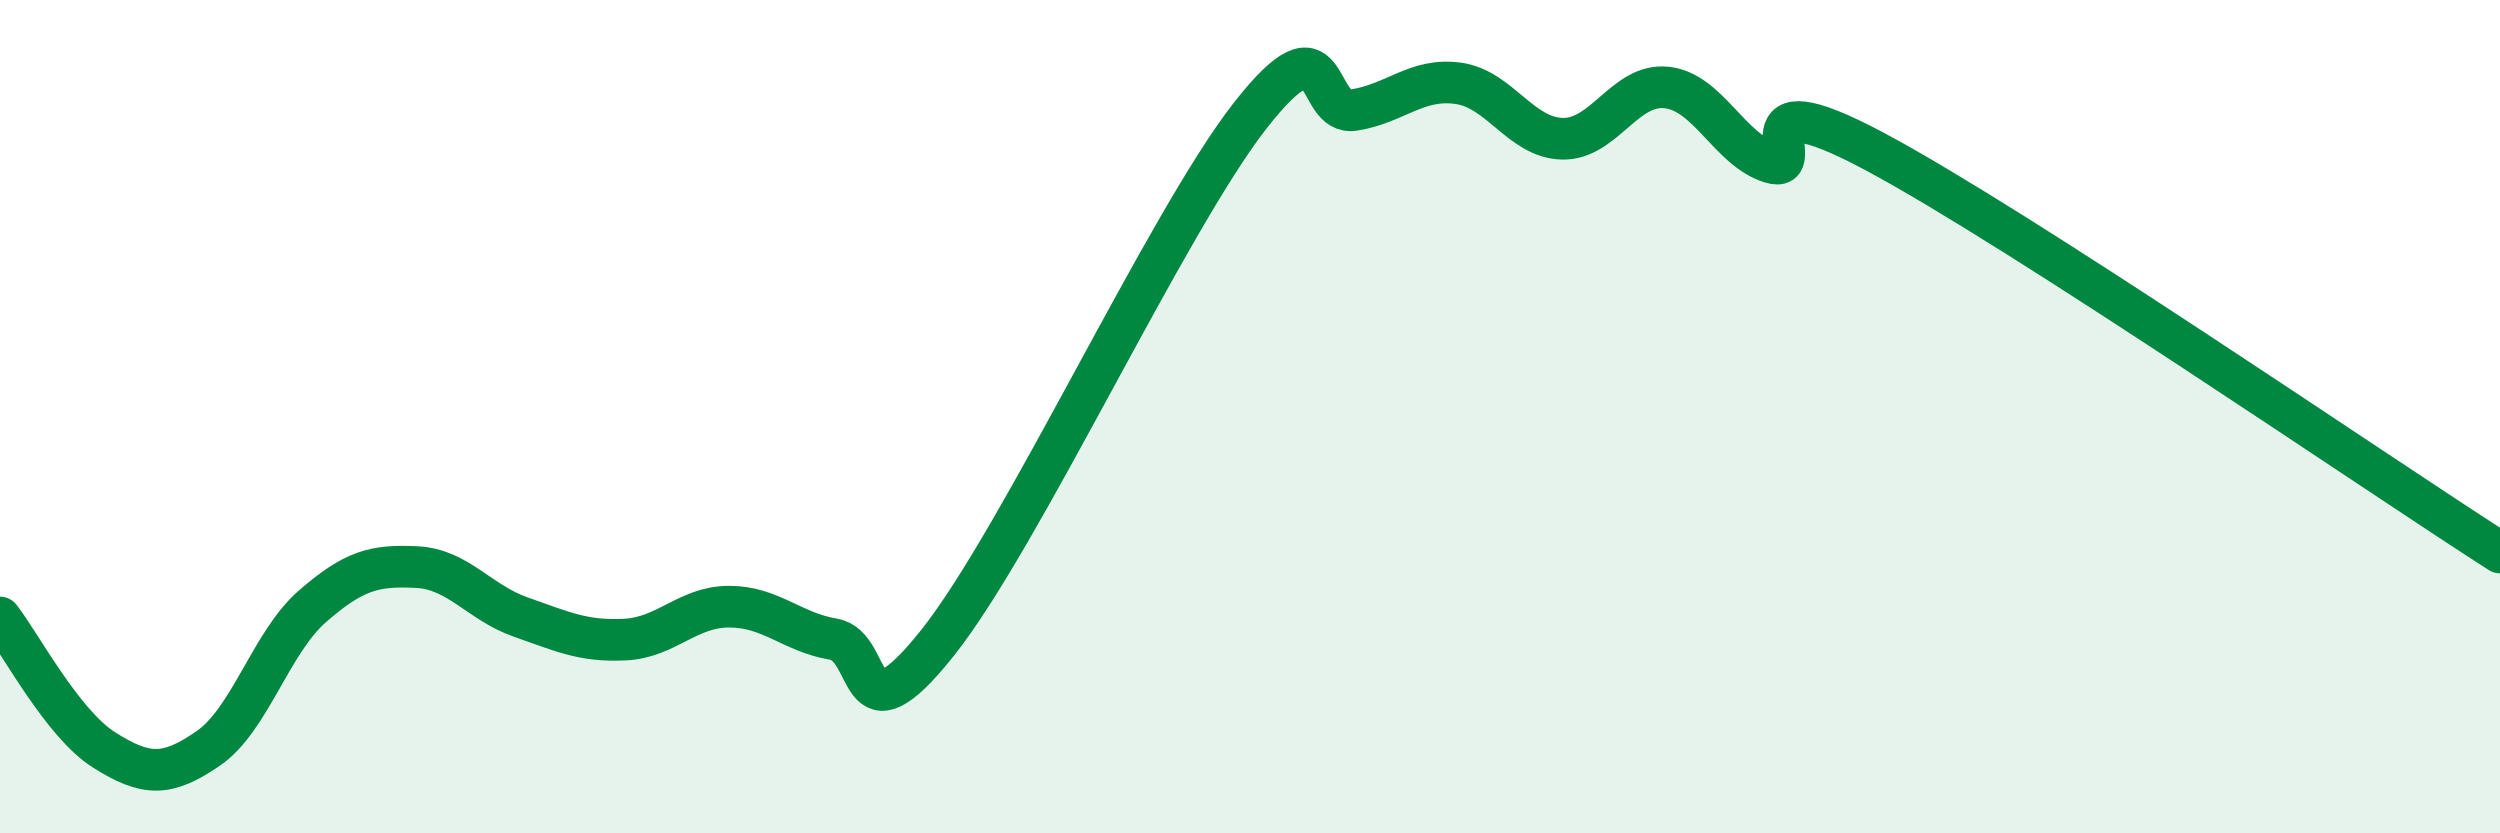 
    <svg width="60" height="20" viewBox="0 0 60 20" xmlns="http://www.w3.org/2000/svg">
      <path
        d="M 0,14.82 C 0.5,15.46 1.5,17.37 2.5,18 C 3.5,18.63 4,18.65 5,17.96 C 6,17.27 6.5,15.42 7.5,14.55 C 8.5,13.68 9,13.56 10,13.61 C 11,13.66 11.5,14.46 12.5,14.81 C 13.5,15.16 14,15.4 15,15.35 C 16,15.3 16.5,14.56 17.5,14.56 C 18.5,14.56 19,15.17 20,15.34 C 21,15.51 20.5,17.94 22.5,15.43 C 24.5,12.92 28,5.34 30,2.78 C 32,0.22 31.5,2.8 32.5,2.64 C 33.5,2.48 34,1.86 35,2 C 36,2.14 36.5,3.31 37.5,3.33 C 38.5,3.35 39,1.99 40,2.1 C 41,2.21 41.5,3.59 42.5,3.9 C 43.5,4.21 41.5,1.77 45,3.64 C 48.5,5.51 57,11.34 60,13.26L60 20L0 20Z"
        fill="#008740"
        opacity="0.1"
        stroke-linecap="round"
        stroke-linejoin="round"
      />
      <path
        d="M 0,14.82 C 0.5,15.46 1.5,17.37 2.5,18 C 3.5,18.63 4,18.65 5,17.96 C 6,17.27 6.5,15.42 7.5,14.55 C 8.5,13.68 9,13.56 10,13.61 C 11,13.66 11.5,14.46 12.5,14.81 C 13.5,15.16 14,15.4 15,15.35 C 16,15.3 16.5,14.56 17.5,14.56 C 18.5,14.56 19,15.17 20,15.34 C 21,15.51 20.5,17.94 22.5,15.43 C 24.5,12.92 28,5.34 30,2.78 C 32,0.22 31.5,2.8 32.5,2.64 C 33.5,2.48 34,1.86 35,2 C 36,2.14 36.5,3.31 37.5,3.33 C 38.5,3.35 39,1.99 40,2.1 C 41,2.21 41.5,3.59 42.5,3.9 C 43.5,4.21 41.5,1.77 45,3.64 C 48.5,5.51 57,11.34 60,13.26"
        stroke="#008740"
        stroke-width="1"
        fill="none"
        stroke-linecap="round"
        stroke-linejoin="round"
      />
    </svg>
  